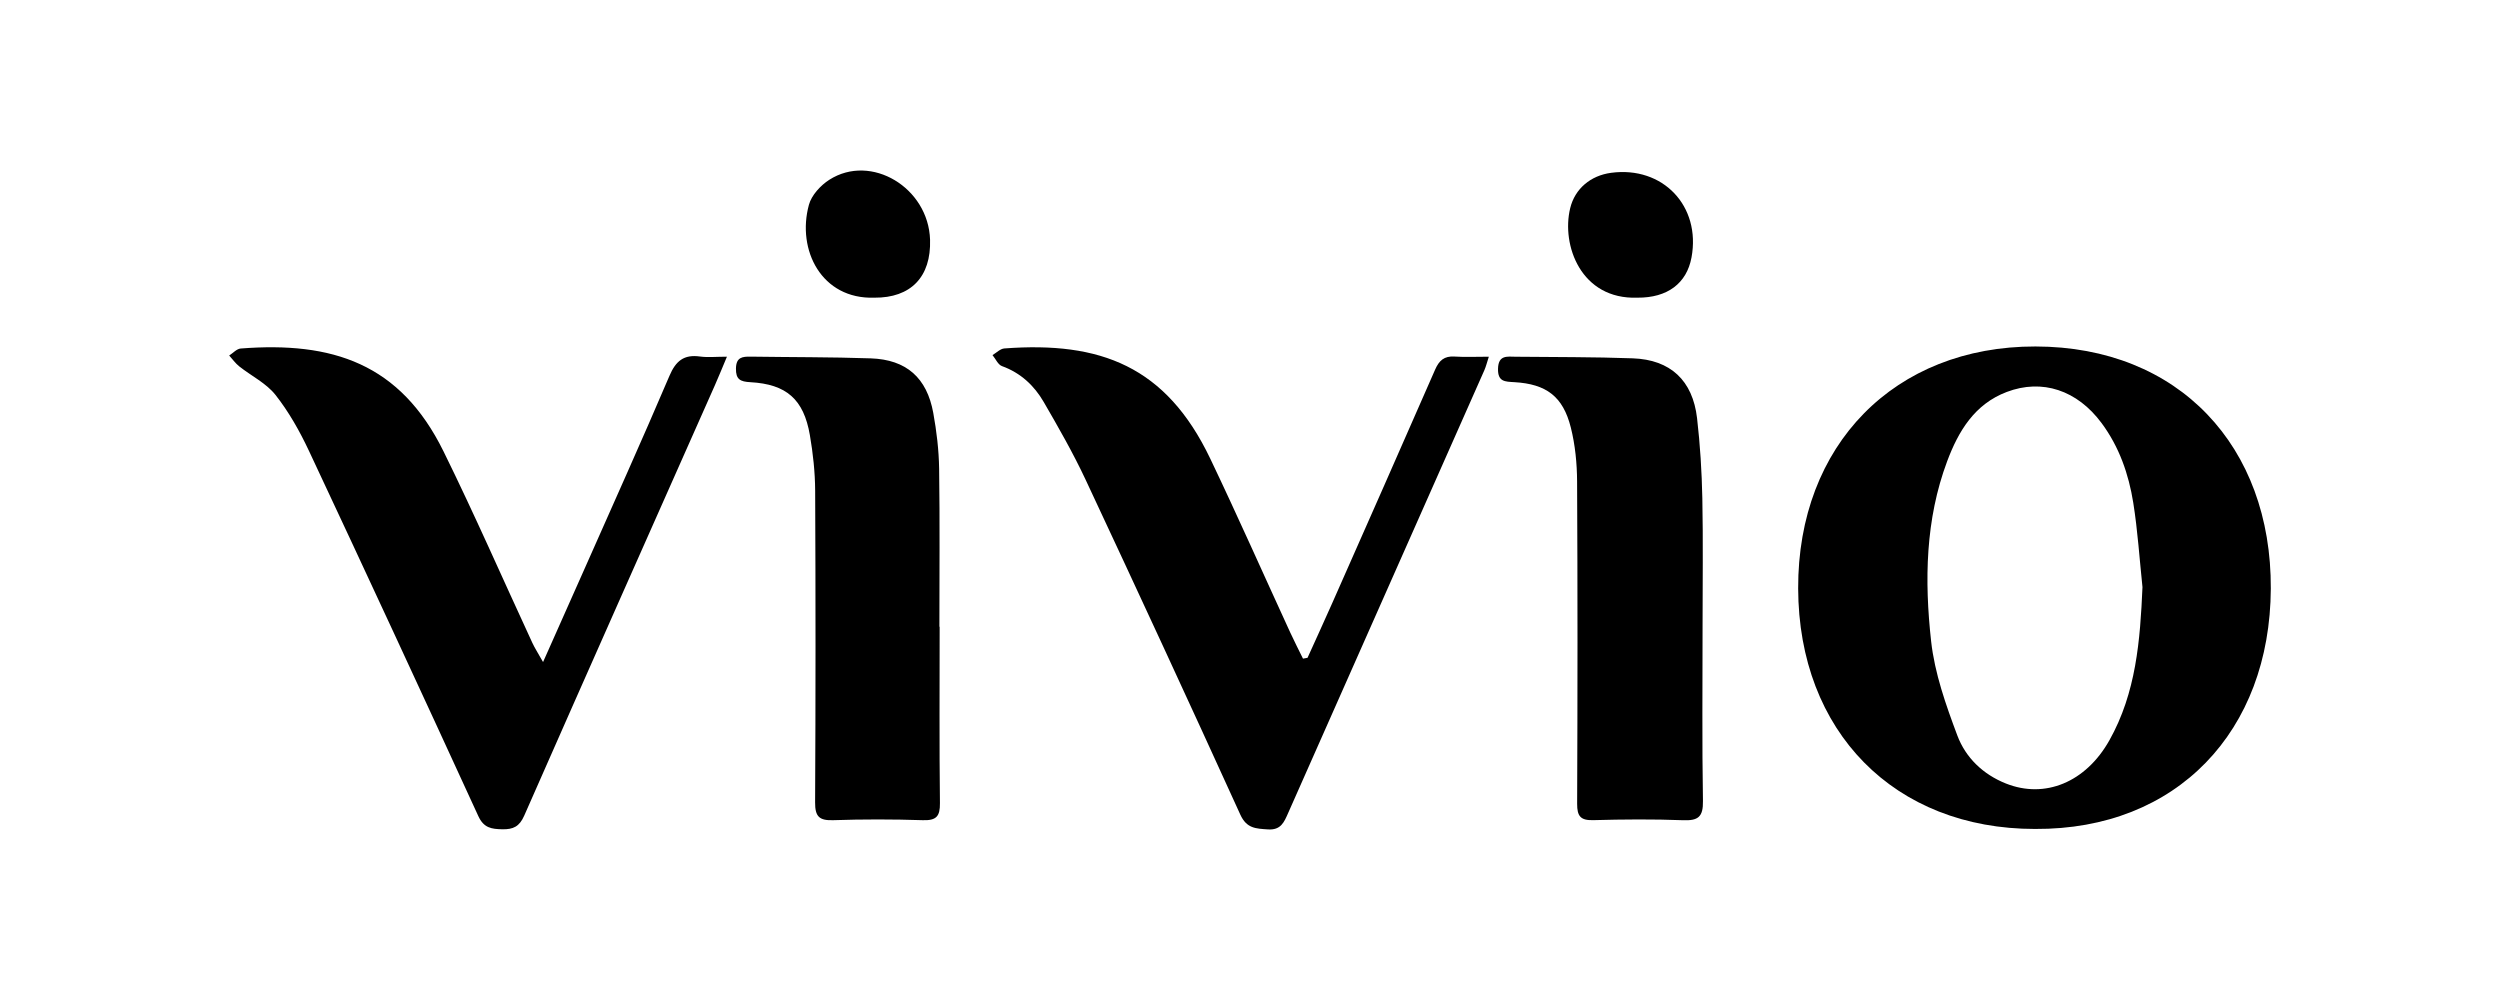 <?xml version="1.0" encoding="UTF-8"?><svg id="a" xmlns="http://www.w3.org/2000/svg" width="500" height="200" viewBox="0 0 500 200"><path d="M407.033,165.791c-28.132.017-47.317-19.457-47.401-48.113-.083-28.7,19.292-48.424,47.461-48.382,28.684.043,47.207,19.98,47.069,48.433-.138,28.508-18.781,48.226-47.13,48.061ZM428.495,117.43c-.593-5.629-.955-11.294-1.842-16.876-.911-5.733-2.817-11.194-6.339-15.943-4.866-6.562-11.866-8.918-18.978-6.215-6.421,2.44-9.646,7.827-11.899,13.843-4.372,11.678-4.553,23.891-3.213,35.999.71,6.417,2.957,12.767,5.248,18.871,1.655,4.407,5.114,7.759,9.695,9.587,7.811,3.117,15.985-.225,20.707-8.624,5.348-9.512,6.16-19.992,6.621-30.642Z"/><path d="M261.506,131.561c1.649-3.649,3.324-7.286,4.944-10.948,6.878-15.556,13.762-31.109,20.576-46.693.796-1.819,1.817-2.747,3.879-2.61,2.108.14,4.233.031,6.861.031-.371,1.135-.56,1.951-.894,2.703-13.077,29.528-26.17,59.049-39.249,88.576-.798,1.801-1.437,3.444-4.052,3.261-2.409-.168-4.242-.176-5.508-2.957-10.193-22.396-20.521-44.732-30.956-67.016-2.485-5.307-5.414-10.42-8.354-15.497-1.911-3.3-4.624-5.838-8.36-7.191-.793-.287-1.27-1.447-1.893-2.205.788-.459,1.55-1.266,2.368-1.327,19.202-1.442,32.349,3.543,41.186,22.044,5.499,11.512,10.666,23.182,15.997,34.774.809,1.759,1.697,3.481,2.548,5.22.302-.055.605-.111.907-.166Z"/><path d="M108.612,132.409c3.069-6.897,5.741-12.876,8.392-18.864,5.658-12.778,11.403-25.519,16.883-38.372,1.276-2.993,2.89-4.317,6.108-3.871,1.562.216,3.179.037,5.394.037-.953,2.263-1.65,3.996-2.406,5.701-12.729,28.692-25.495,57.367-38.141,86.095-.962,2.186-2.207,2.765-4.381,2.72-2.156-.045-3.702-.25-4.797-2.637-11.191-24.394-22.475-48.746-33.872-73.044-1.841-3.924-4.021-7.797-6.69-11.186-1.851-2.35-4.835-3.795-7.256-5.716-.762-.605-1.343-1.439-2.007-2.168.765-.486,1.502-1.341,2.3-1.403,18.309-1.425,31.881,2.947,40.558,20.558,6.221,12.625,11.857,25.538,17.774,38.313.485,1.048,1.124,2.025,2.143,3.838Z"/><path d="M340.513,125.234c0,11.657-.117,23.316.077,34.97.053,3.181-.962,3.953-3.974,3.839-5.972-.227-11.962-.179-17.938-.014-2.541.07-3.26-.748-3.25-3.268.088-21.489.104-42.98-.009-64.469-.019-3.609-.379-7.312-1.258-10.801-1.562-6.204-4.897-8.689-11.294-9.059-1.873-.108-3.329-.072-3.263-2.694.07-2.795,1.858-2.409,3.547-2.392,7.802.079,15.61.038,23.406.319,7.525.271,11.981,4.416,12.856,11.977.616,5.32.948,10.692,1.055,16.048.17,8.511.045,17.029.045,25.544Z"/><path d="M187.93,125.351c0,11.756-.077,23.513.058,35.268.031,2.678-.737,3.505-3.428,3.418-5.973-.193-11.962-.199-17.934.001-2.783.093-3.619-.732-3.604-3.55.109-20.776.11-41.552.011-62.328-.018-3.72-.427-7.476-1.059-11.146-1.234-7.16-4.684-10.178-11.902-10.575-1.989-.109-2.923-.524-2.88-2.749.044-2.25,1.273-2.388,2.955-2.362,8.003.121,16.012.071,24.009.345,7.109.244,11.223,3.869,12.501,10.919.665,3.666,1.115,7.417,1.17,11.138.154,10.538.054,21.079.054,31.619h.049Z"/><path d="M174.854,59.536c-10.532.348-15.542-9.525-13.07-18.579.524-1.92,2.337-3.89,4.086-5.006,8.361-5.336,19.823,1.584,20.143,12.0.228,7.425-3.839,11.648-11.159,11.586Z"/><path d="M327.5,59.535c-11.328.41-15.256-10.514-13.463-17.894.951-3.914,4.097-6.53,8.178-7.077,10.357-1.388,17.991,6.641,16.088,16.92-.964,5.206-4.83,8.088-10.803,8.051Z"/></svg>